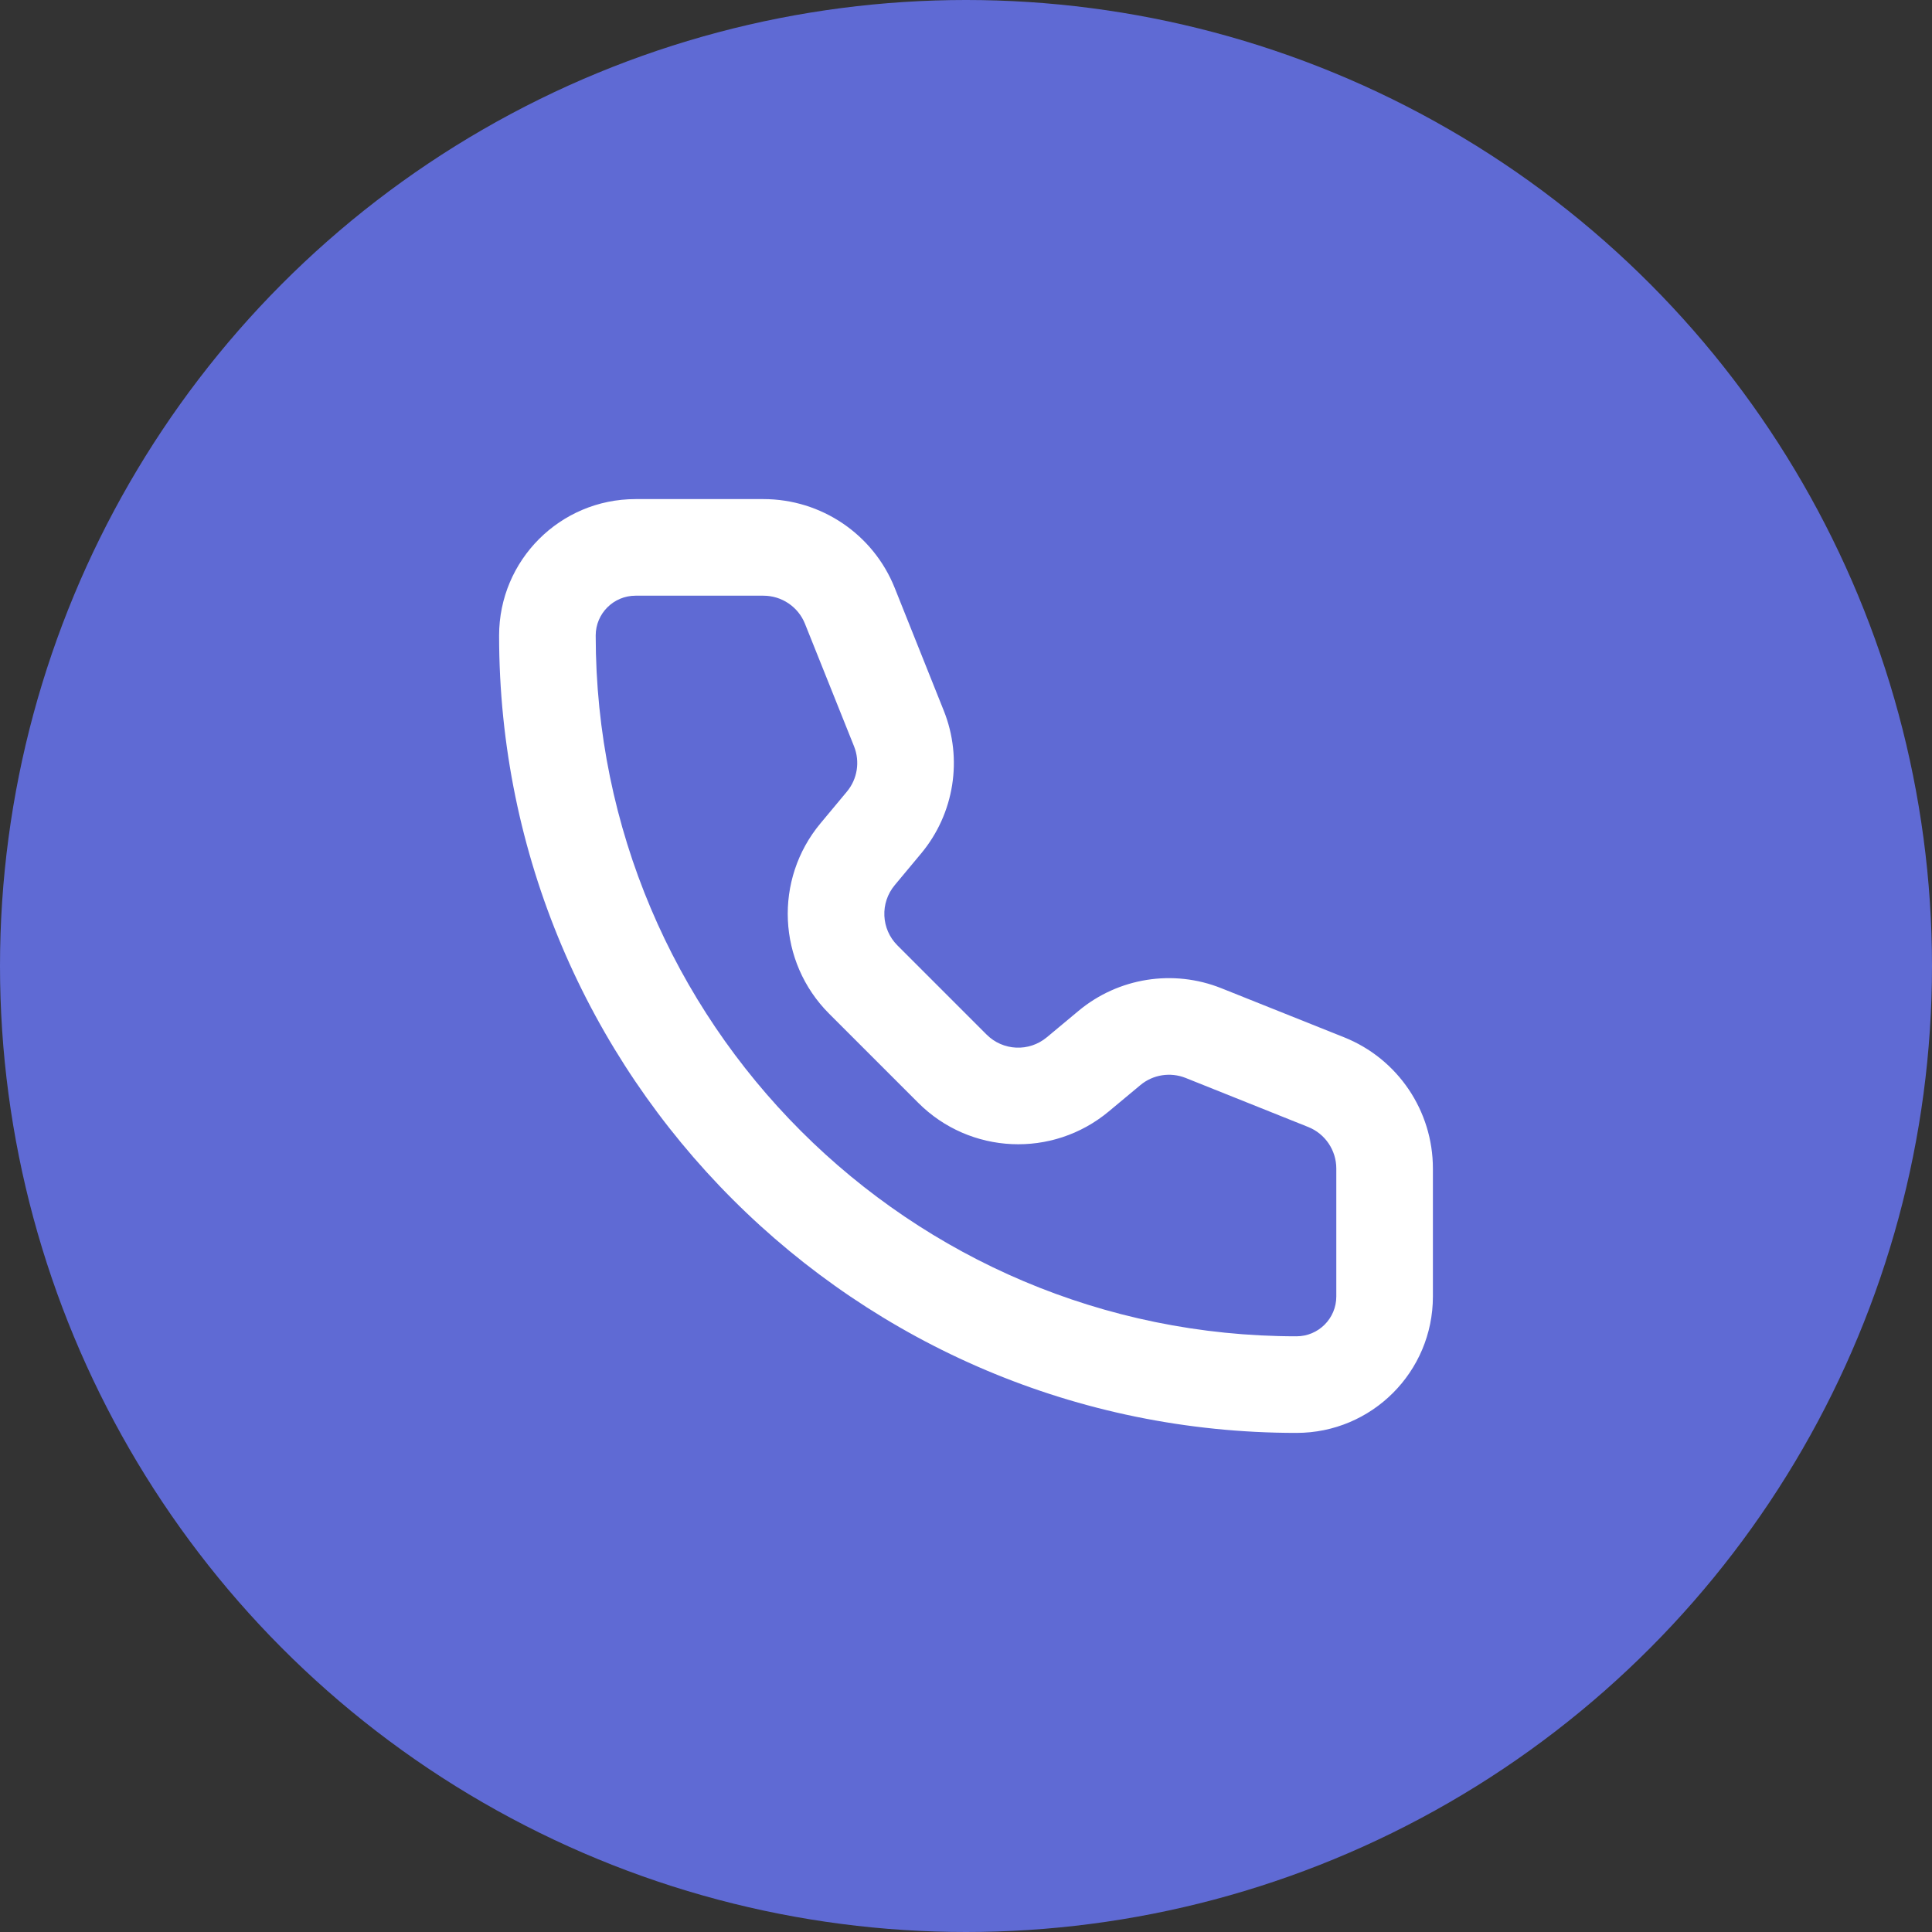 <?xml version="1.0" encoding="UTF-8"?> <svg xmlns="http://www.w3.org/2000/svg" width="30" height="30" viewBox="0 0 30 30" fill="none"><rect x="0" y="0" width="30" height="30" fill="#333333" stroke="none"/> <circle cx="15" cy="15" r="15" fill="#5F6AD4"></circle> <path d="M13.197 9.408L12.5 9.687L12.5 9.687L13.197 9.408ZM13.958 11.312L14.654 11.033L14.654 11.033L13.958 11.312ZM13.726 12.773L14.303 13.253L14.303 13.253L13.726 12.773ZM13.317 13.264L13.893 13.745L13.893 13.745L13.317 13.264ZM13.405 15.21L12.875 15.741L12.875 15.741L13.405 15.21ZM14.79 16.595L15.32 16.065L15.32 16.065L14.79 16.595ZM16.736 16.683L16.255 16.107L16.255 16.107L16.736 16.683ZM17.227 16.273L17.707 16.85L17.707 16.85L17.227 16.273ZM18.689 16.042L18.41 16.738L18.41 16.738L18.689 16.042ZM20.592 16.803L20.871 16.107L20.871 16.107L20.592 16.803ZM9.868 9.25H11.855V7.75H9.868V9.25ZM12.5 9.687L13.262 11.59L14.654 11.033L13.893 9.129L12.5 9.687ZM13.15 12.293L12.741 12.784L13.893 13.745L14.303 13.253L13.15 12.293ZM12.875 15.741L14.259 17.125L15.32 16.065L13.935 14.68L12.875 15.741ZM17.216 17.259L17.707 16.85L16.747 15.697L16.255 16.107L17.216 17.259ZM18.41 16.738L20.314 17.5L20.871 16.107L18.967 15.346L18.41 16.738ZM20.75 18.145V20.132H22.25V18.145H20.75ZM20.132 20.75C14.122 20.75 9.25 15.878 9.25 9.868H7.75C7.75 16.707 13.293 22.25 20.132 22.25V20.75ZM20.75 20.132C20.75 20.473 20.473 20.75 20.132 20.75V22.25C21.302 22.25 22.25 21.302 22.25 20.132H20.75ZM20.314 17.5C20.577 17.605 20.75 17.861 20.75 18.145H22.25C22.25 17.247 21.704 16.44 20.871 16.107L20.314 17.5ZM17.707 16.85C17.903 16.686 18.173 16.644 18.41 16.738L18.967 15.346C18.219 15.046 17.366 15.181 16.747 15.697L17.707 16.85ZM14.259 17.125C15.062 17.928 16.344 17.986 17.216 17.259L16.255 16.107C15.979 16.337 15.574 16.319 15.32 16.065L14.259 17.125ZM12.741 12.784C12.014 13.656 12.072 14.938 12.875 15.741L13.935 14.68C13.681 14.426 13.663 14.021 13.893 13.745L12.741 12.784ZM13.262 11.59C13.356 11.827 13.314 12.097 13.15 12.293L14.303 13.253C14.819 12.634 14.954 11.781 14.654 11.033L13.262 11.59ZM11.855 9.25C12.139 9.25 12.395 9.423 12.5 9.687L13.893 9.129C13.56 8.296 12.753 7.75 11.855 7.75V9.25ZM9.868 7.75C8.698 7.75 7.75 8.698 7.75 9.868H9.25C9.25 9.527 9.527 9.25 9.868 9.25V7.75Z" fill="white"></path> </svg> 